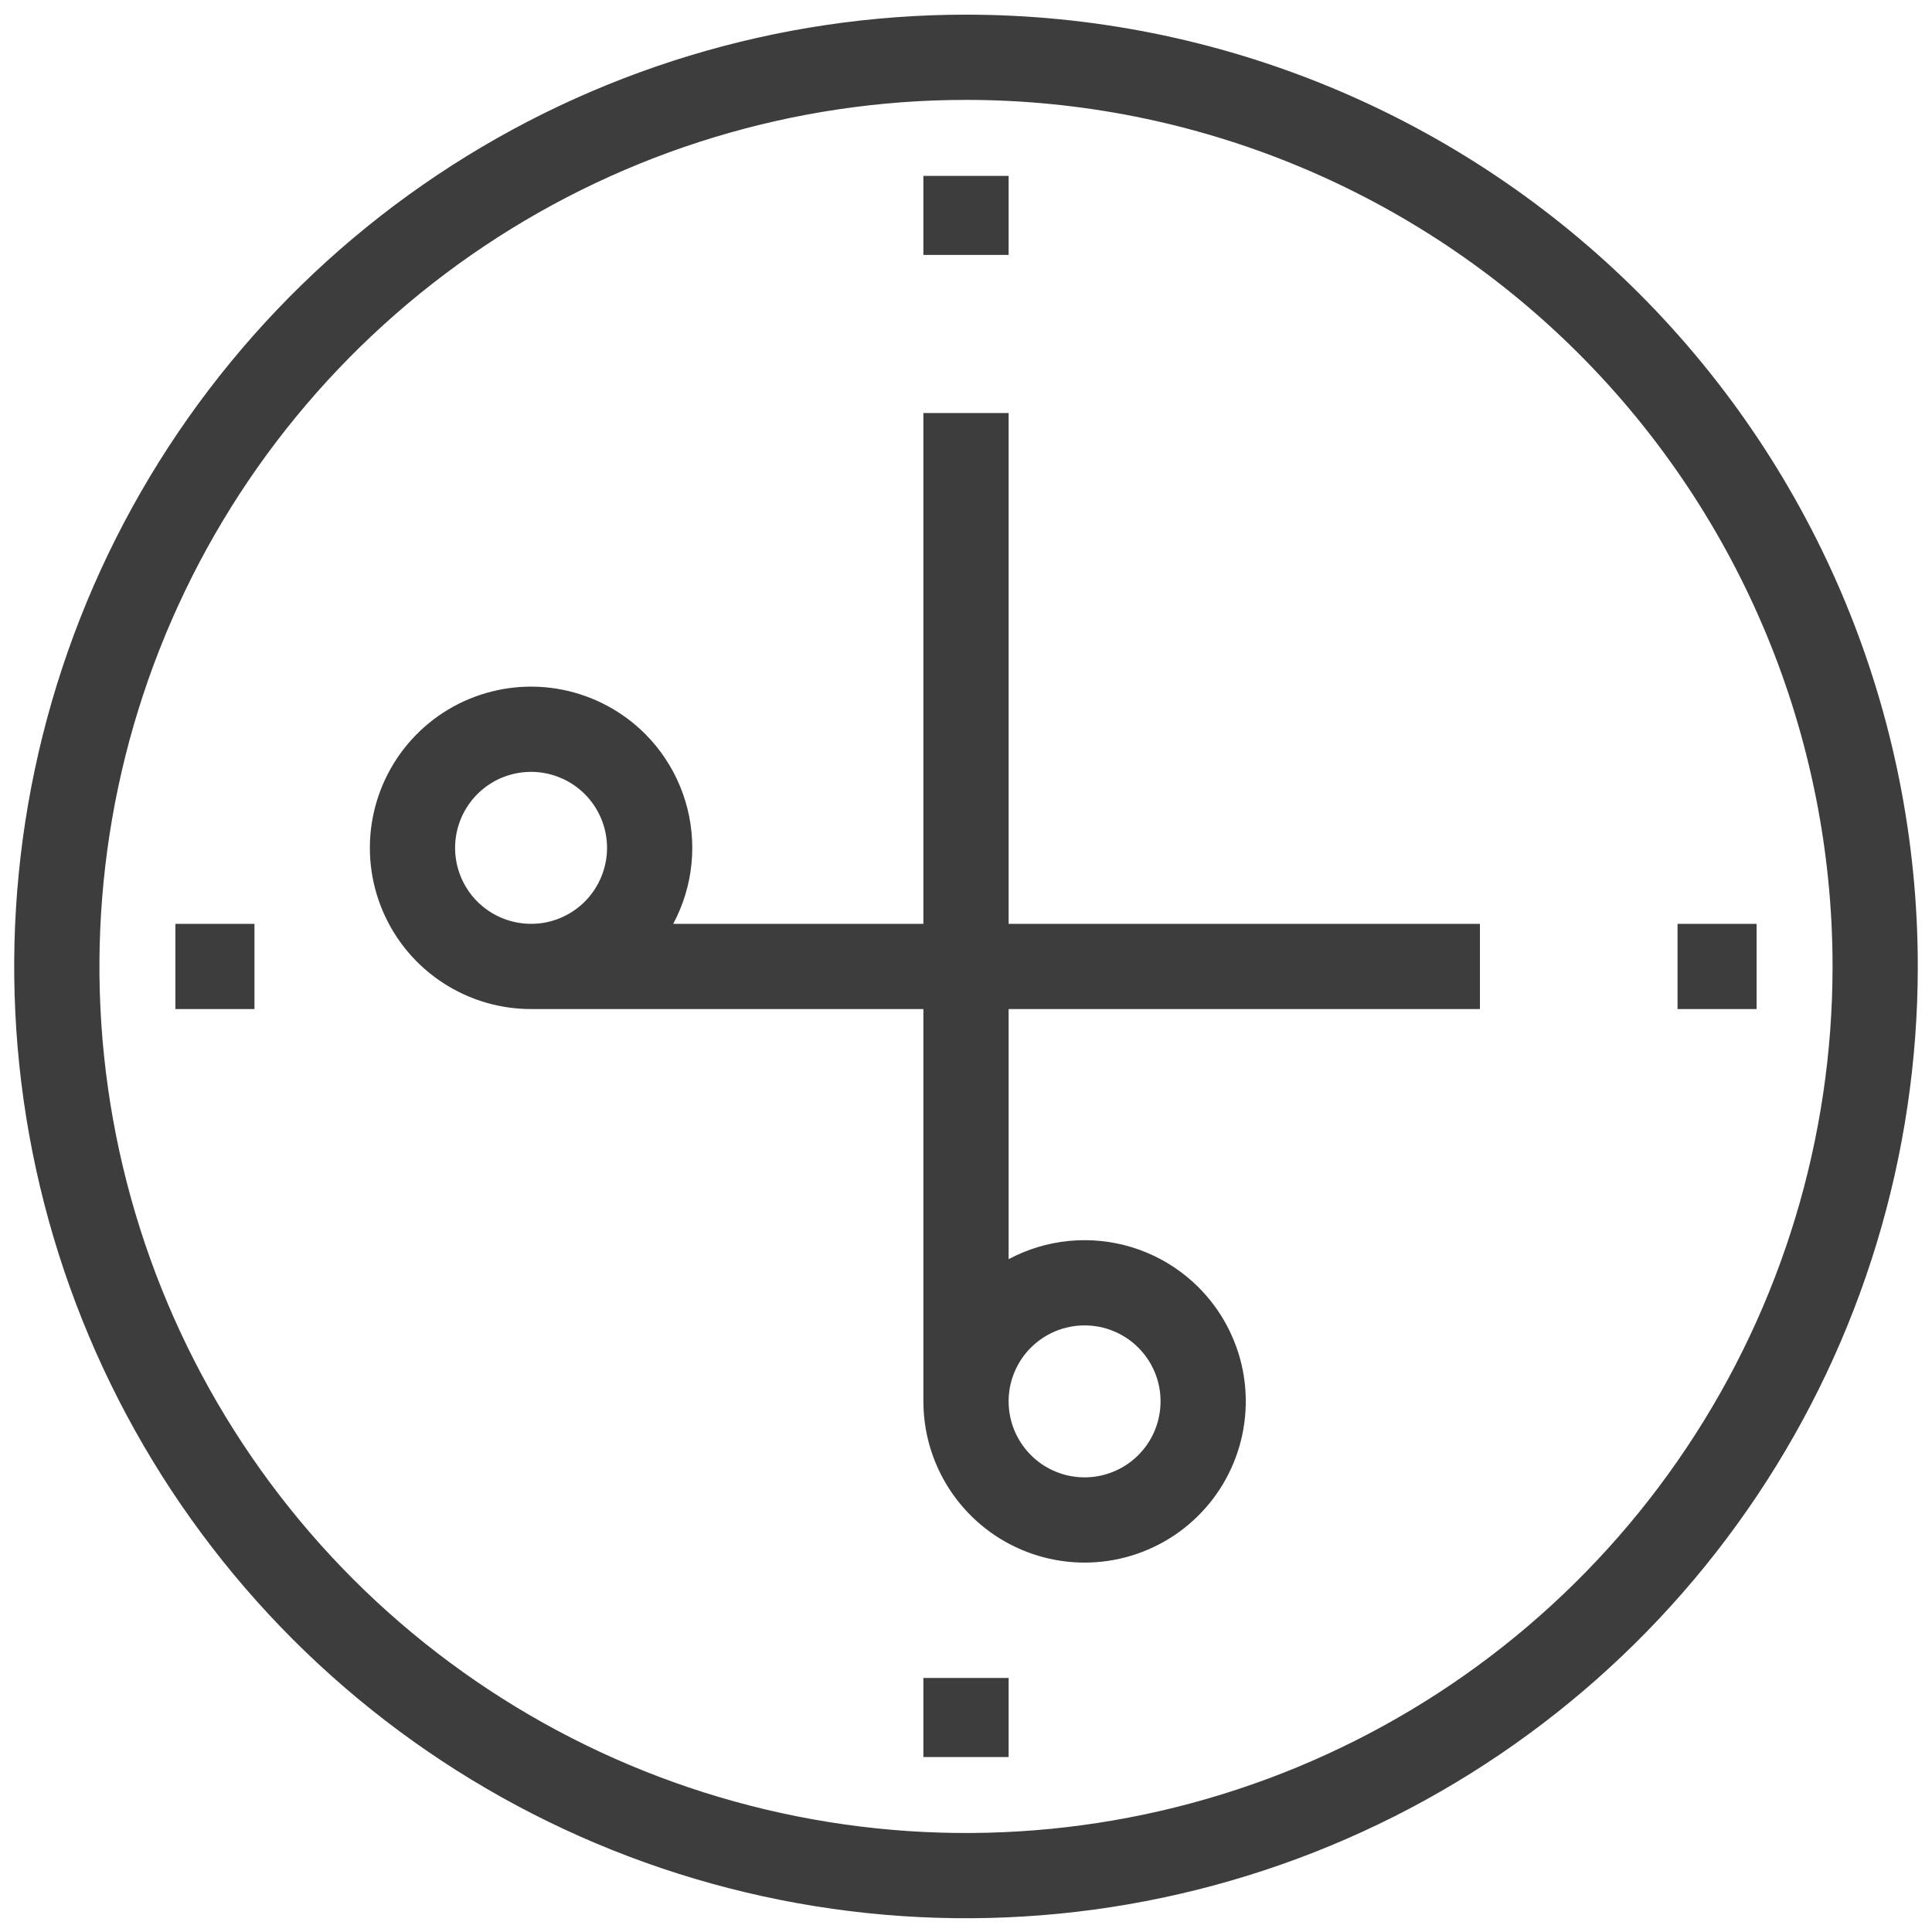 <svg width="34" height="34" viewBox="0 0 34 34" fill="none" xmlns="http://www.w3.org/2000/svg">
<path d="M4.478 17.008H3.087M17 3.095V4.486M30.913 17.008H29.522M17 24.66V7.269M9.348 17.008H26.044M17 29.529V30.921M17 1.008C13.835 1.008 10.742 1.946 8.111 3.704C5.48 5.462 3.429 7.961 2.218 10.885C1.007 13.809 0.69 17.026 1.307 20.129C1.925 23.233 3.449 26.084 5.686 28.322C7.924 30.559 10.775 32.083 13.879 32.7C16.982 33.318 20.199 33.001 23.123 31.79C26.047 30.579 28.545 28.528 30.303 25.897C32.062 23.266 33 20.172 33 17.008C33 12.764 31.314 8.695 28.314 5.694C25.313 2.694 21.244 1.008 17 1.008ZM17.612 23.185C17.32 23.477 17.121 23.849 17.04 24.254C16.96 24.659 17.001 25.078 17.159 25.46C17.317 25.841 17.584 26.167 17.927 26.397C18.27 26.626 18.674 26.749 19.087 26.749C19.5 26.749 19.904 26.626 20.247 26.397C20.59 26.167 20.858 25.841 21.015 25.46C21.173 25.078 21.214 24.659 21.134 24.254C21.053 23.849 20.854 23.477 20.562 23.185C20.171 22.794 19.64 22.575 19.087 22.575C18.534 22.575 18.003 22.794 17.612 23.185ZM10.823 13.446C10.531 13.154 10.159 12.955 9.754 12.874C9.349 12.793 8.929 12.835 8.548 12.992C8.166 13.15 7.84 13.418 7.611 13.761C7.382 14.104 7.259 14.508 7.259 14.921C7.259 15.334 7.382 15.737 7.611 16.081C7.84 16.424 8.166 16.691 8.548 16.849C8.929 17.007 9.349 17.048 9.754 16.968C10.159 16.887 10.531 16.688 10.823 16.396C11.213 16.004 11.433 15.474 11.433 14.921C11.433 14.368 11.213 13.837 10.823 13.446Z" stroke="#3D3D3D" stroke-width="1.5" stroke-linejoin="round"/>
</svg>
